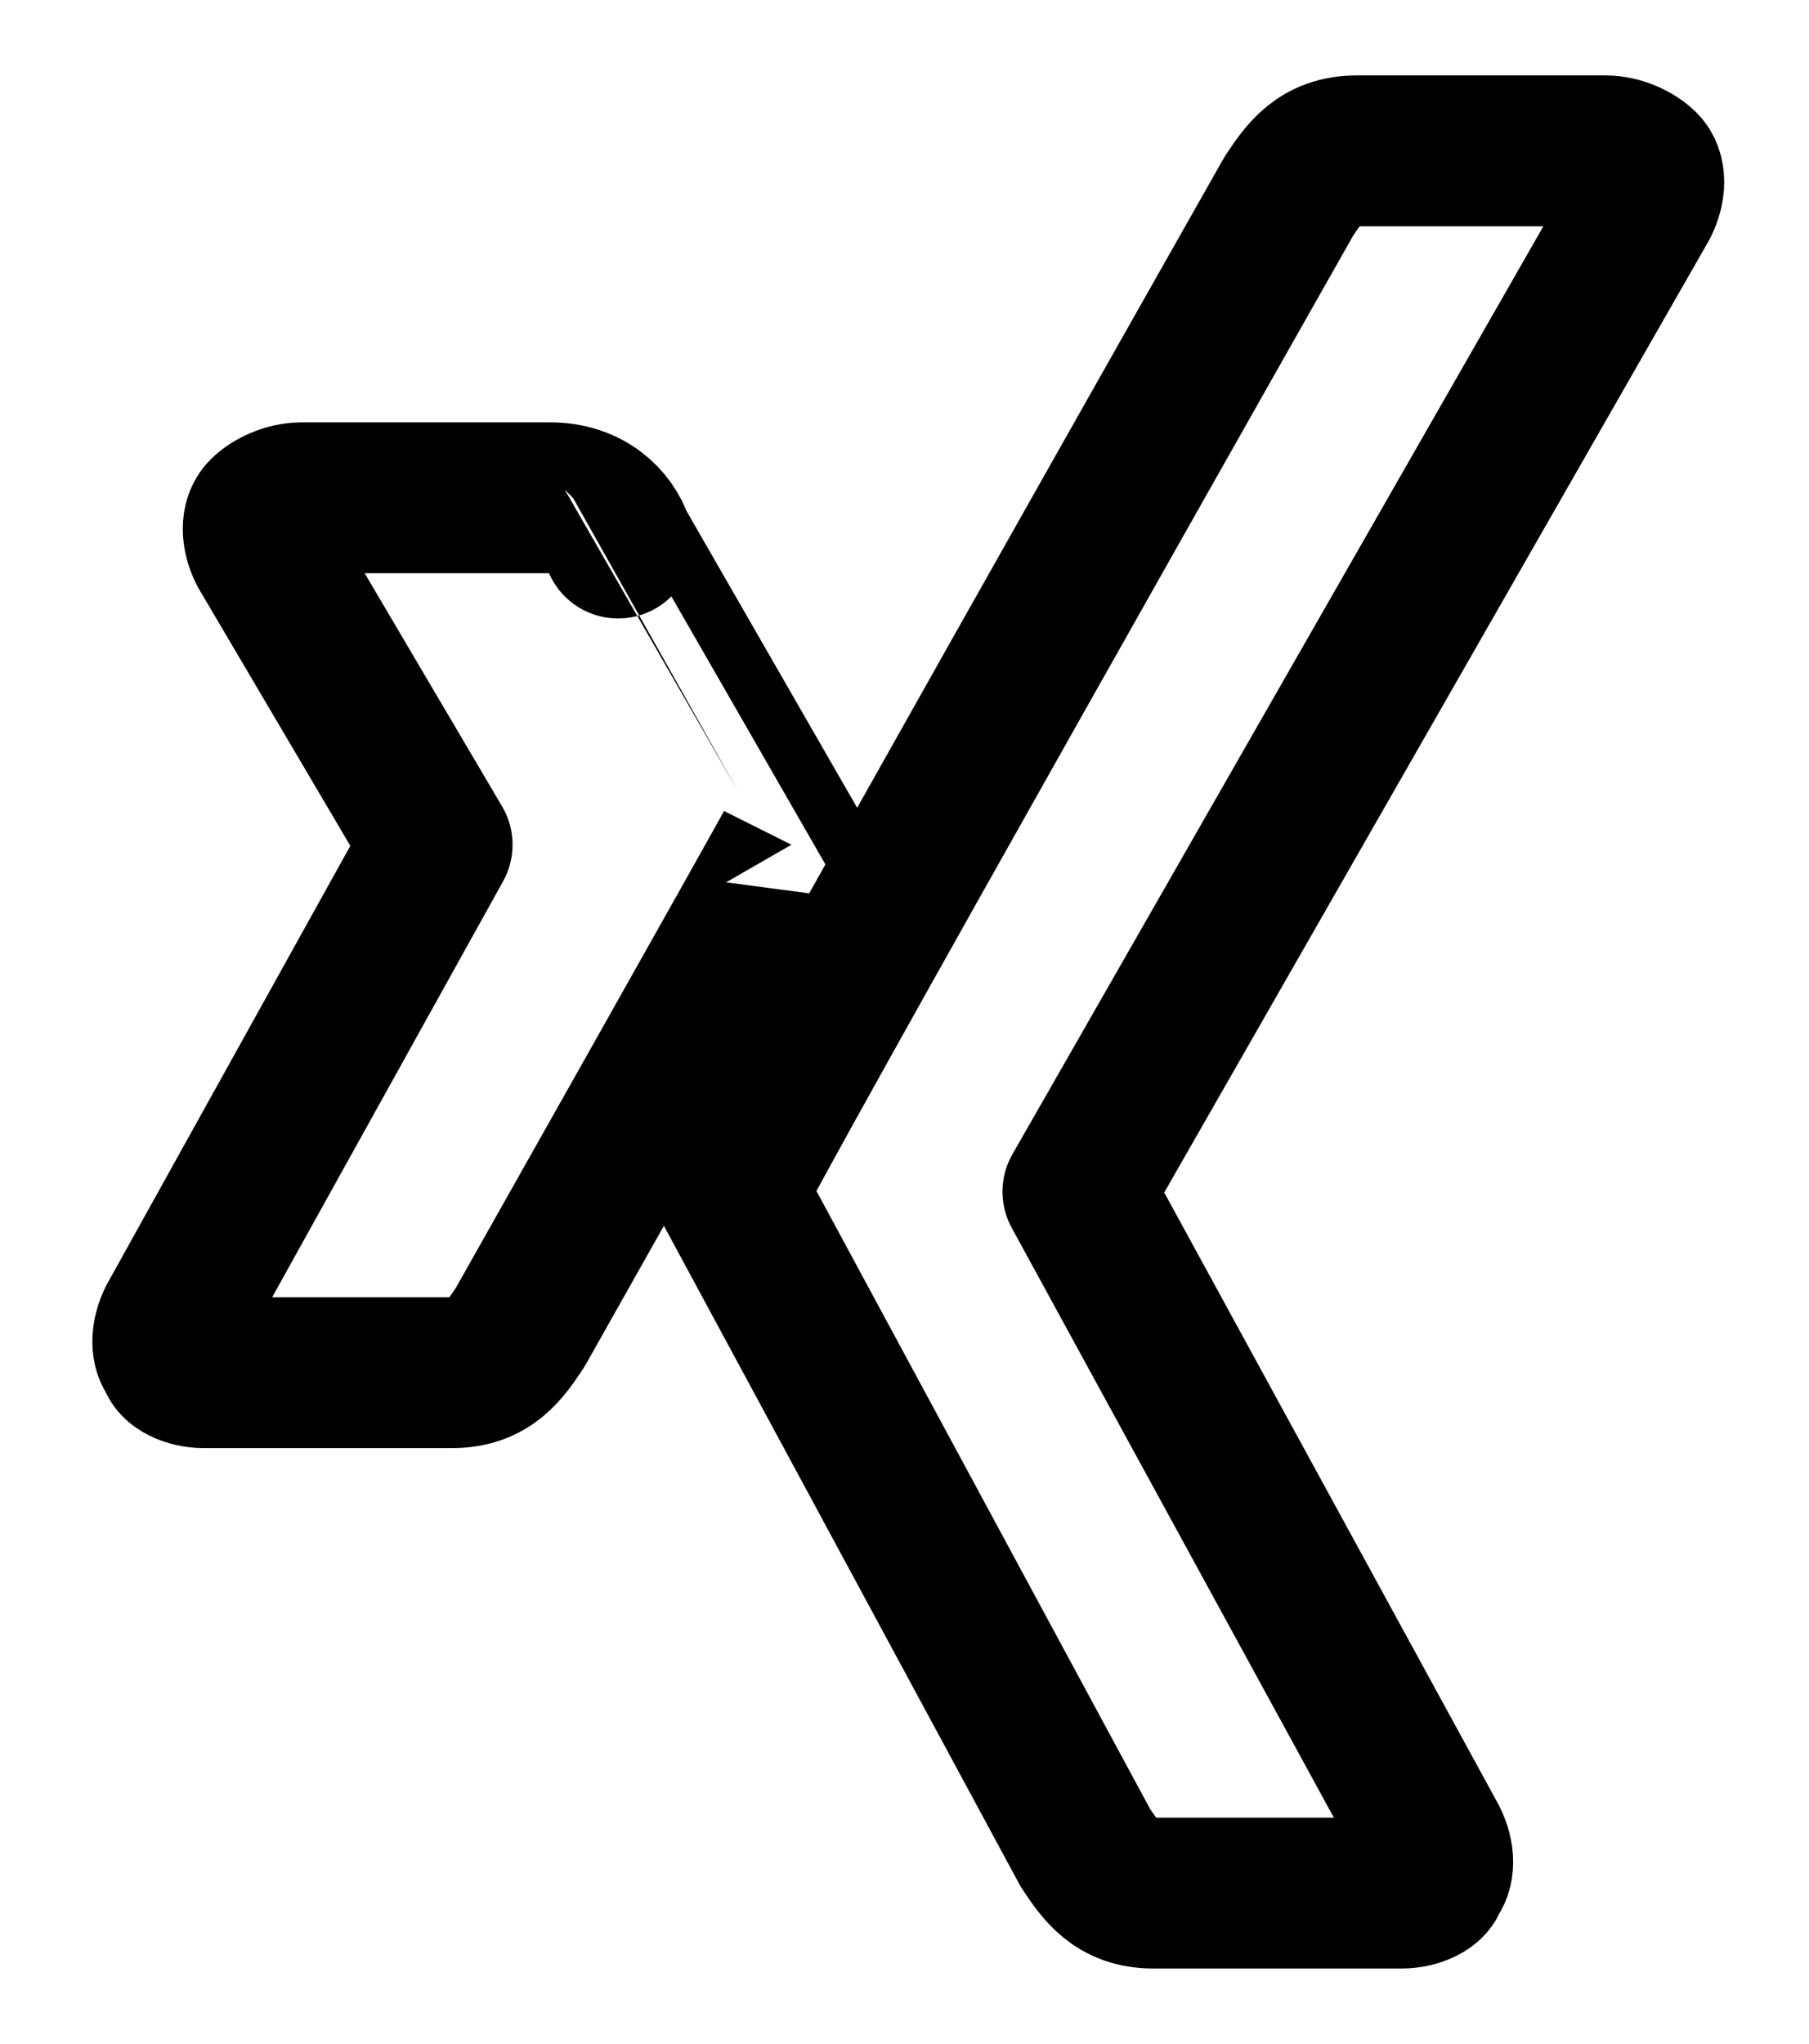 <?xml version="1.0" encoding="utf-8"?>
<!-- Generator: Adobe Illustrator 25.4.0, SVG Export Plug-In . SVG Version: 6.00 Build 0)  -->
<svg version="1.1" id="Ebene_1" xmlns="http://www.w3.org/2000/svg" xmlns:xlink="http://www.w3.org/1999/xlink" x="0px" y="0px"
     viewBox="0 0 24 27.1" style="enable-background:new 0 0 24 27.1;" xml:space="preserve">
<style type="text/css">
	.st0{fill:none;stroke:#000000;stroke-width:2;stroke-linecap:round;stroke-linejoin:round;}
</style>
    <path class="st0" d="M10.5,11.2c-0.1,0.2-3.6,6.4-3.6,6.4c-0.2,0.3-0.4,0.6-0.9,0.6H2.7c-0.2,0-0.4-0.1-0.4-0.2
	c-0.1-0.1-0.1-0.3,0-0.5l3.5-6.3c0,0,0,0,0,0L3.5,7.3c-0.1-0.2-0.1-0.4,0-0.5c0.1-0.1,0.3-0.2,0.5-0.2l0,0h3.3
	c0.5,0,0.8,0.3,0.9,0.6C8.2,7.2,10.5,11.2,10.5,11.2z M21.8,2.7c0.1-0.2,0.1-0.4,0-0.5C21.7,2.1,21.5,2,21.3,2H18v0h0l0,0
	c-0.5,0-0.7,0.3-0.9,0.6c0,0-7.2,12.7-7.4,13.2c0,0,4.7,8.7,4.7,8.7c0.2,0.3,0.4,0.6,0.9,0.6h3.3c0.2,0,0.4-0.1,0.4-0.2
	c0.1-0.1,0.1-0.3,0-0.5l-4.7-8.6c0,0,0,0,0,0L21.8,2.7z"/>
</svg>
